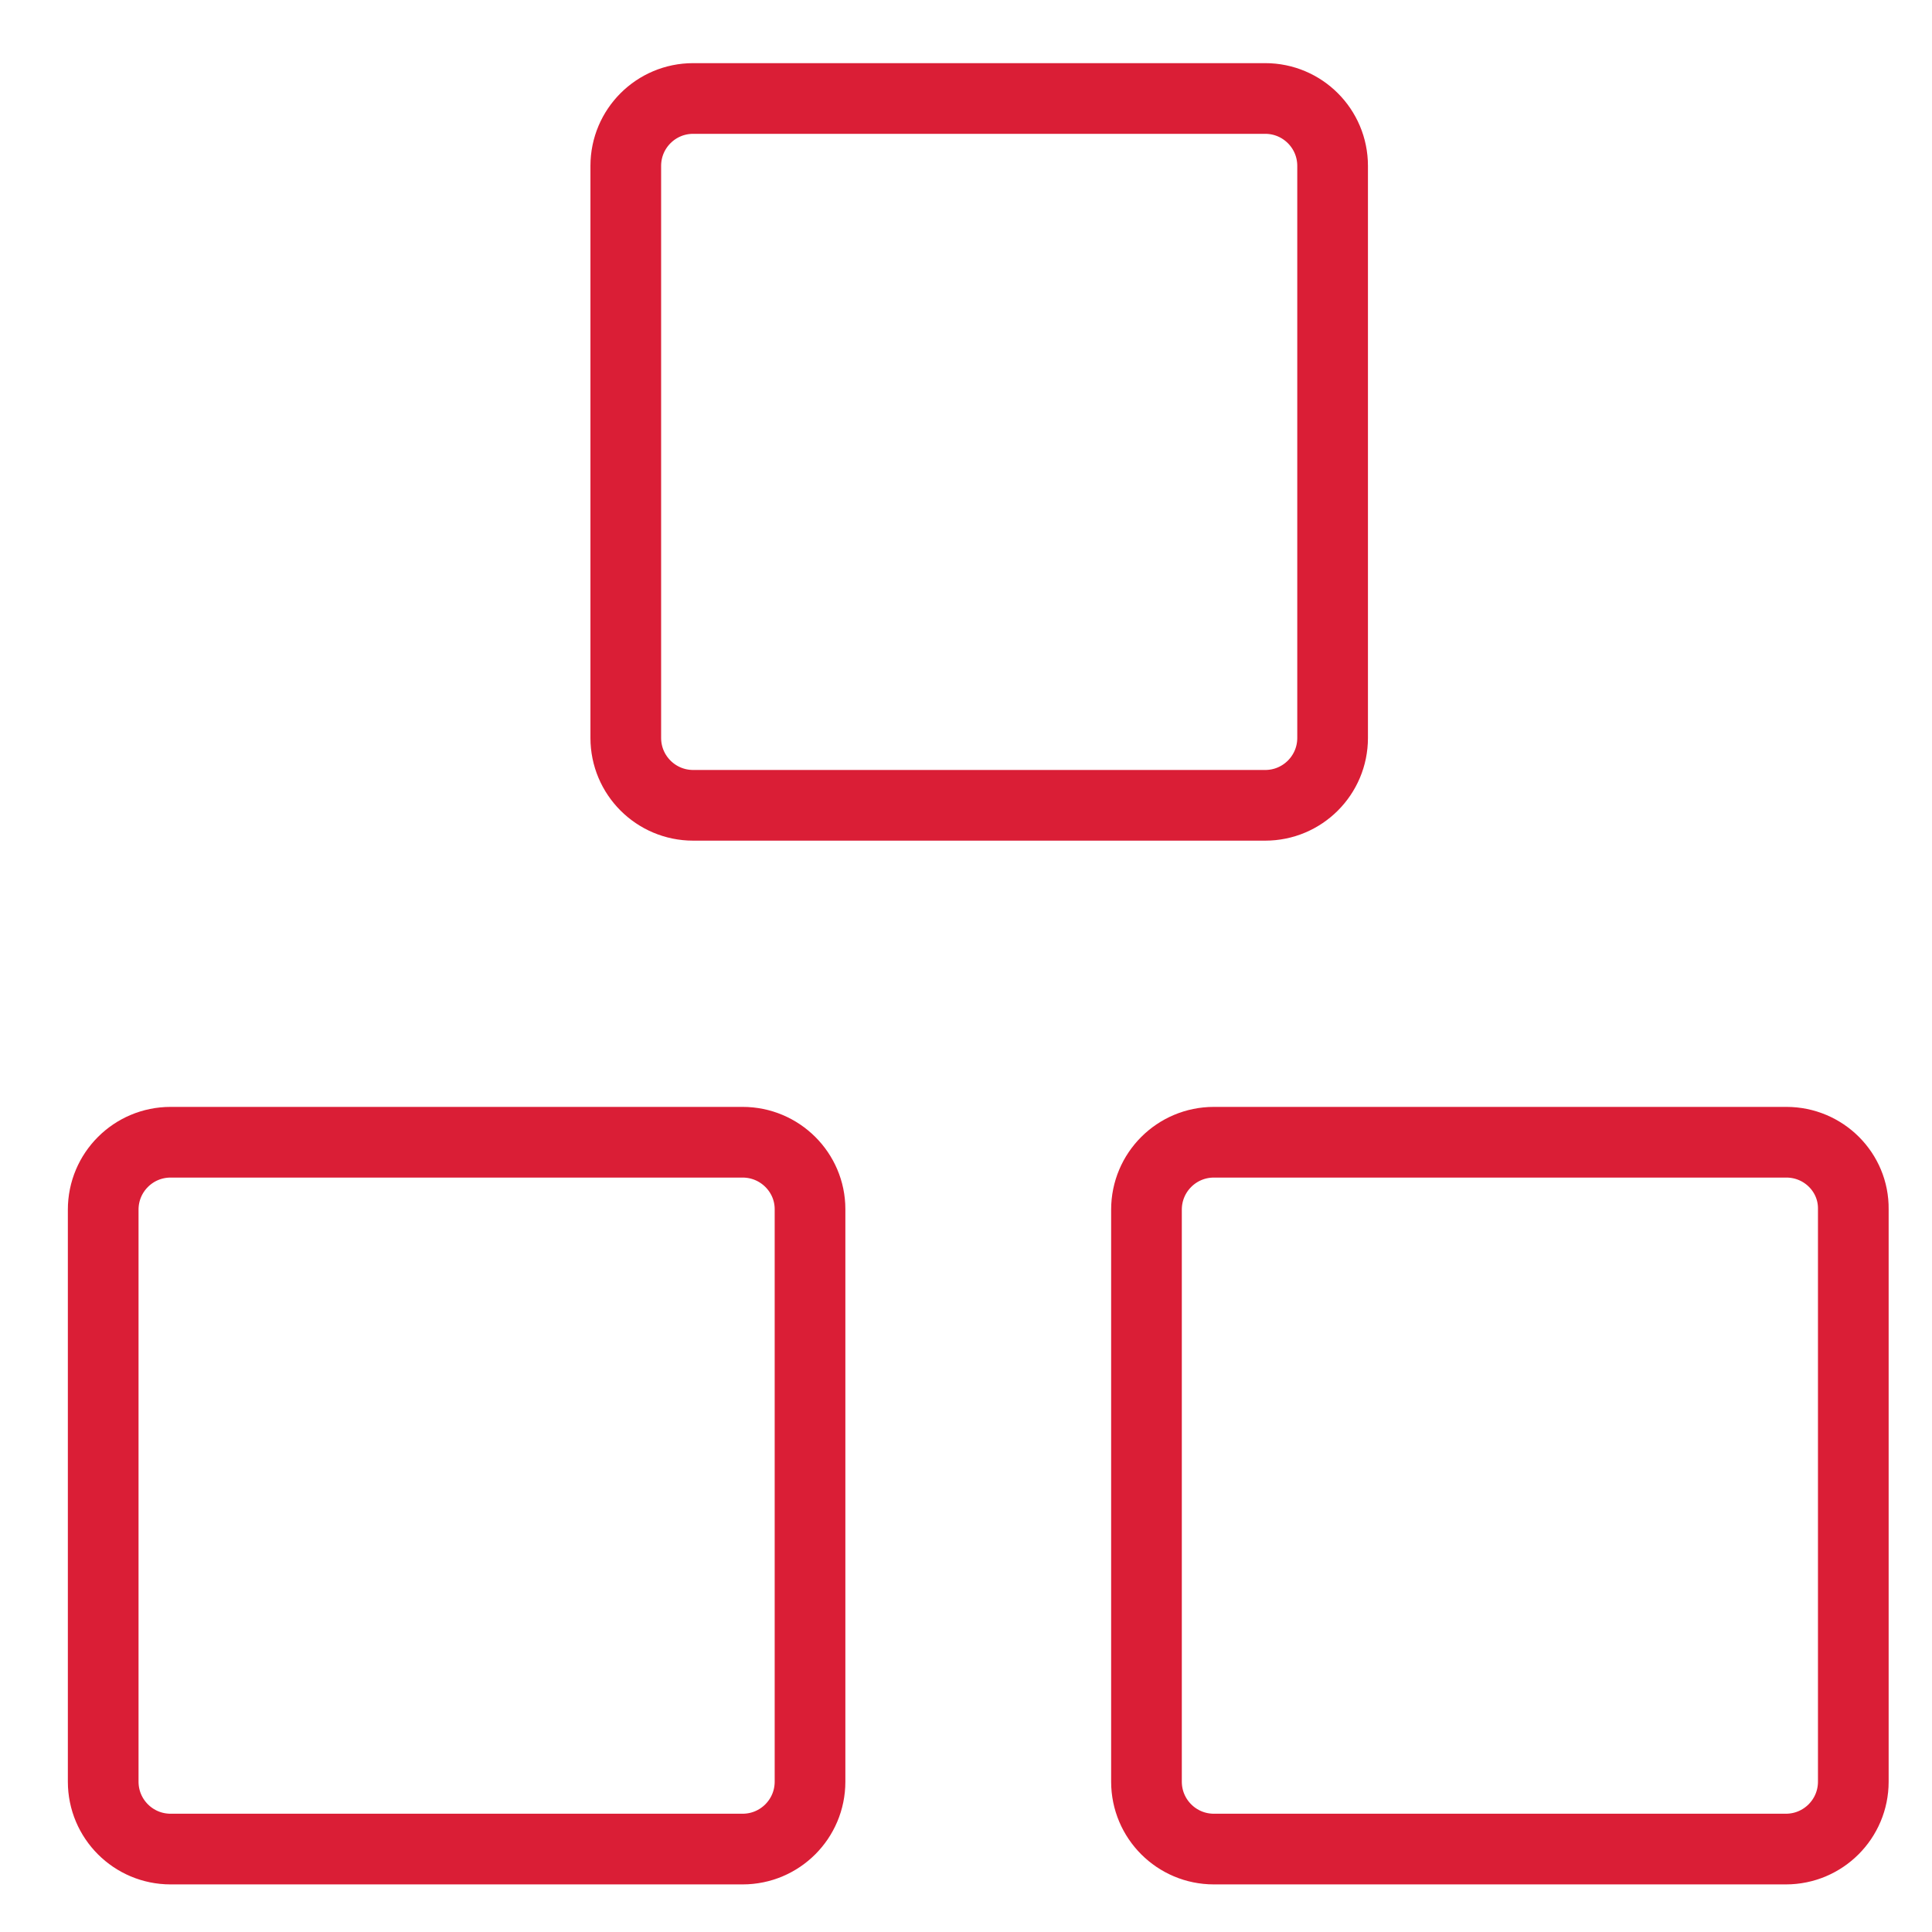 <?xml version="1.0" encoding="utf-8"?>
<!-- Generator: Adobe Illustrator 27.5.0, SVG Export Plug-In . SVG Version: 6.00 Build 0)  -->
<svg version="1.1" id="Layer_1" xmlns="http://www.w3.org/2000/svg" xmlns:xlink="http://www.w3.org/1999/xlink" x="0px" y="0px"
	 viewBox="0 0 41 41" style="enable-background:new 0 0 41 41;" xml:space="preserve">
<style type="text/css">
	.st0{clip-path:url(#SVGID_00000052080579266320684780000006420676611226413466_);}
	.st1{fill:none;stroke:#DA1E36;stroke-width:1.5;stroke-linecap:round;stroke-linejoin:round;}
</style>
<g>
	<defs>
		<rect id="SVGID_1_" x="0.76" y="0.67" width="40" height="40"/>
	</defs>
	<clipPath id="SVGID_00000014611206115503651010000002248797599605772690_">
		<use xlink:href="#SVGID_1_"  style="overflow:visible;"/>
	</clipPath>
	<g style="clip-path:url(#SVGID_00000014611206115503651010000002248797599605772690_);">
		<path class="st1" d="M15.76,24.24H3.62c-0.79,0-1.43,0.64-1.43,1.43v12.14c0,0.79,0.64,1.43,1.43,1.43h12.14
			c0.79,0,1.43-0.64,1.43-1.43V25.66C17.19,24.88,16.55,24.24,15.76,24.24z"/>
		<path class="st1" d="M37.91,24.24H25.76c-0.79,0-1.43,0.64-1.43,1.43v12.14c0,0.79,0.64,1.43,1.43,1.43h12.14
			c0.79,0,1.43-0.64,1.43-1.43V25.66C39.34,24.88,38.7,24.24,37.91,24.24z"/>
		<path class="st1" d="M26.85,2.09H14.71c-0.79,0-1.43,0.64-1.43,1.43v12.14c0,0.79,0.64,1.43,1.43,1.43h12.14
			c0.79,0,1.43-0.64,1.43-1.43V3.52C28.28,2.73,27.64,2.09,26.85,2.09z"/>
	</g>
</g>
</svg>
